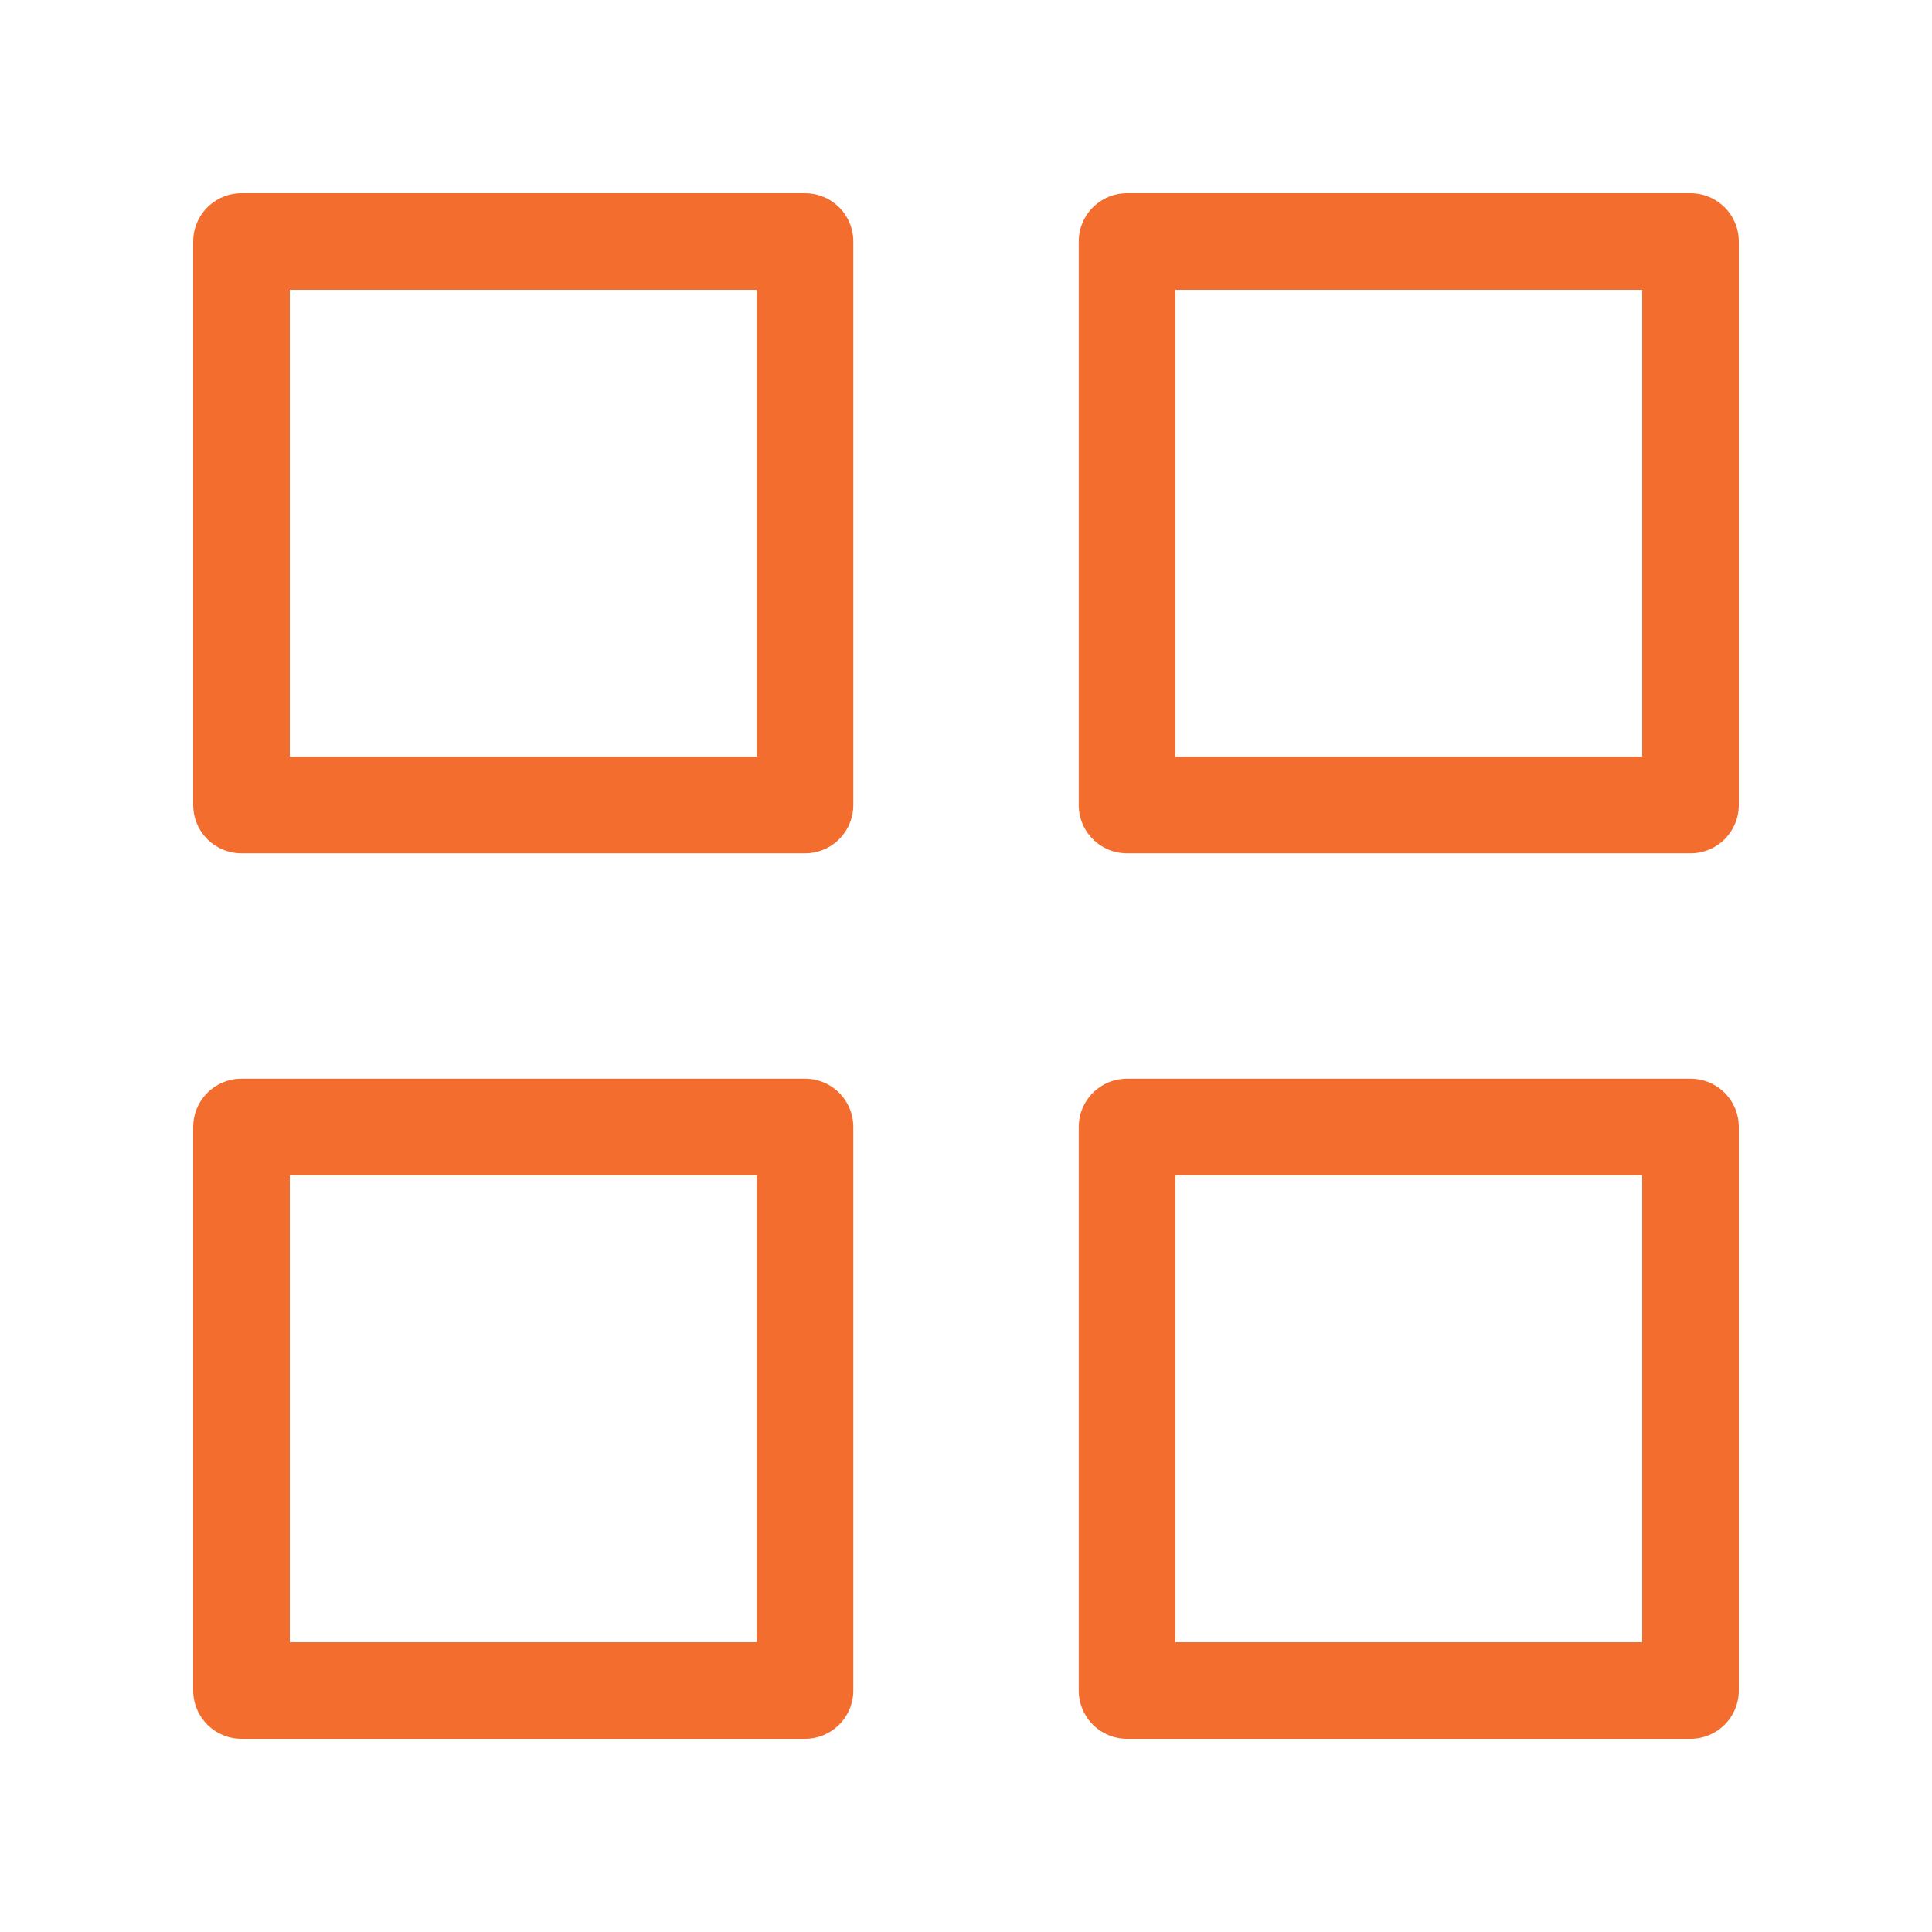 <svg width="40" height="40" viewBox="0 0 40 40" fill="none" xmlns="http://www.w3.org/2000/svg">
<path d="M16.667 5H5V16.667H16.667V5Z" stroke="#F36D2E" stroke-width="2" stroke-linecap="round" stroke-linejoin="round"/>
<path d="M35 5H23.334V16.667H35V5Z" stroke="#F36D2E" stroke-width="2" stroke-linecap="round" stroke-linejoin="round"/>
<path d="M35 23.333H23.334V35H35V23.333Z" stroke="#F36D2E" stroke-width="2" stroke-linecap="round" stroke-linejoin="round"/>
<path d="M16.667 23.333H5V35H16.667V23.333Z" stroke="#F36D2E" stroke-width="2" stroke-linecap="round" stroke-linejoin="round"/>
</svg>
